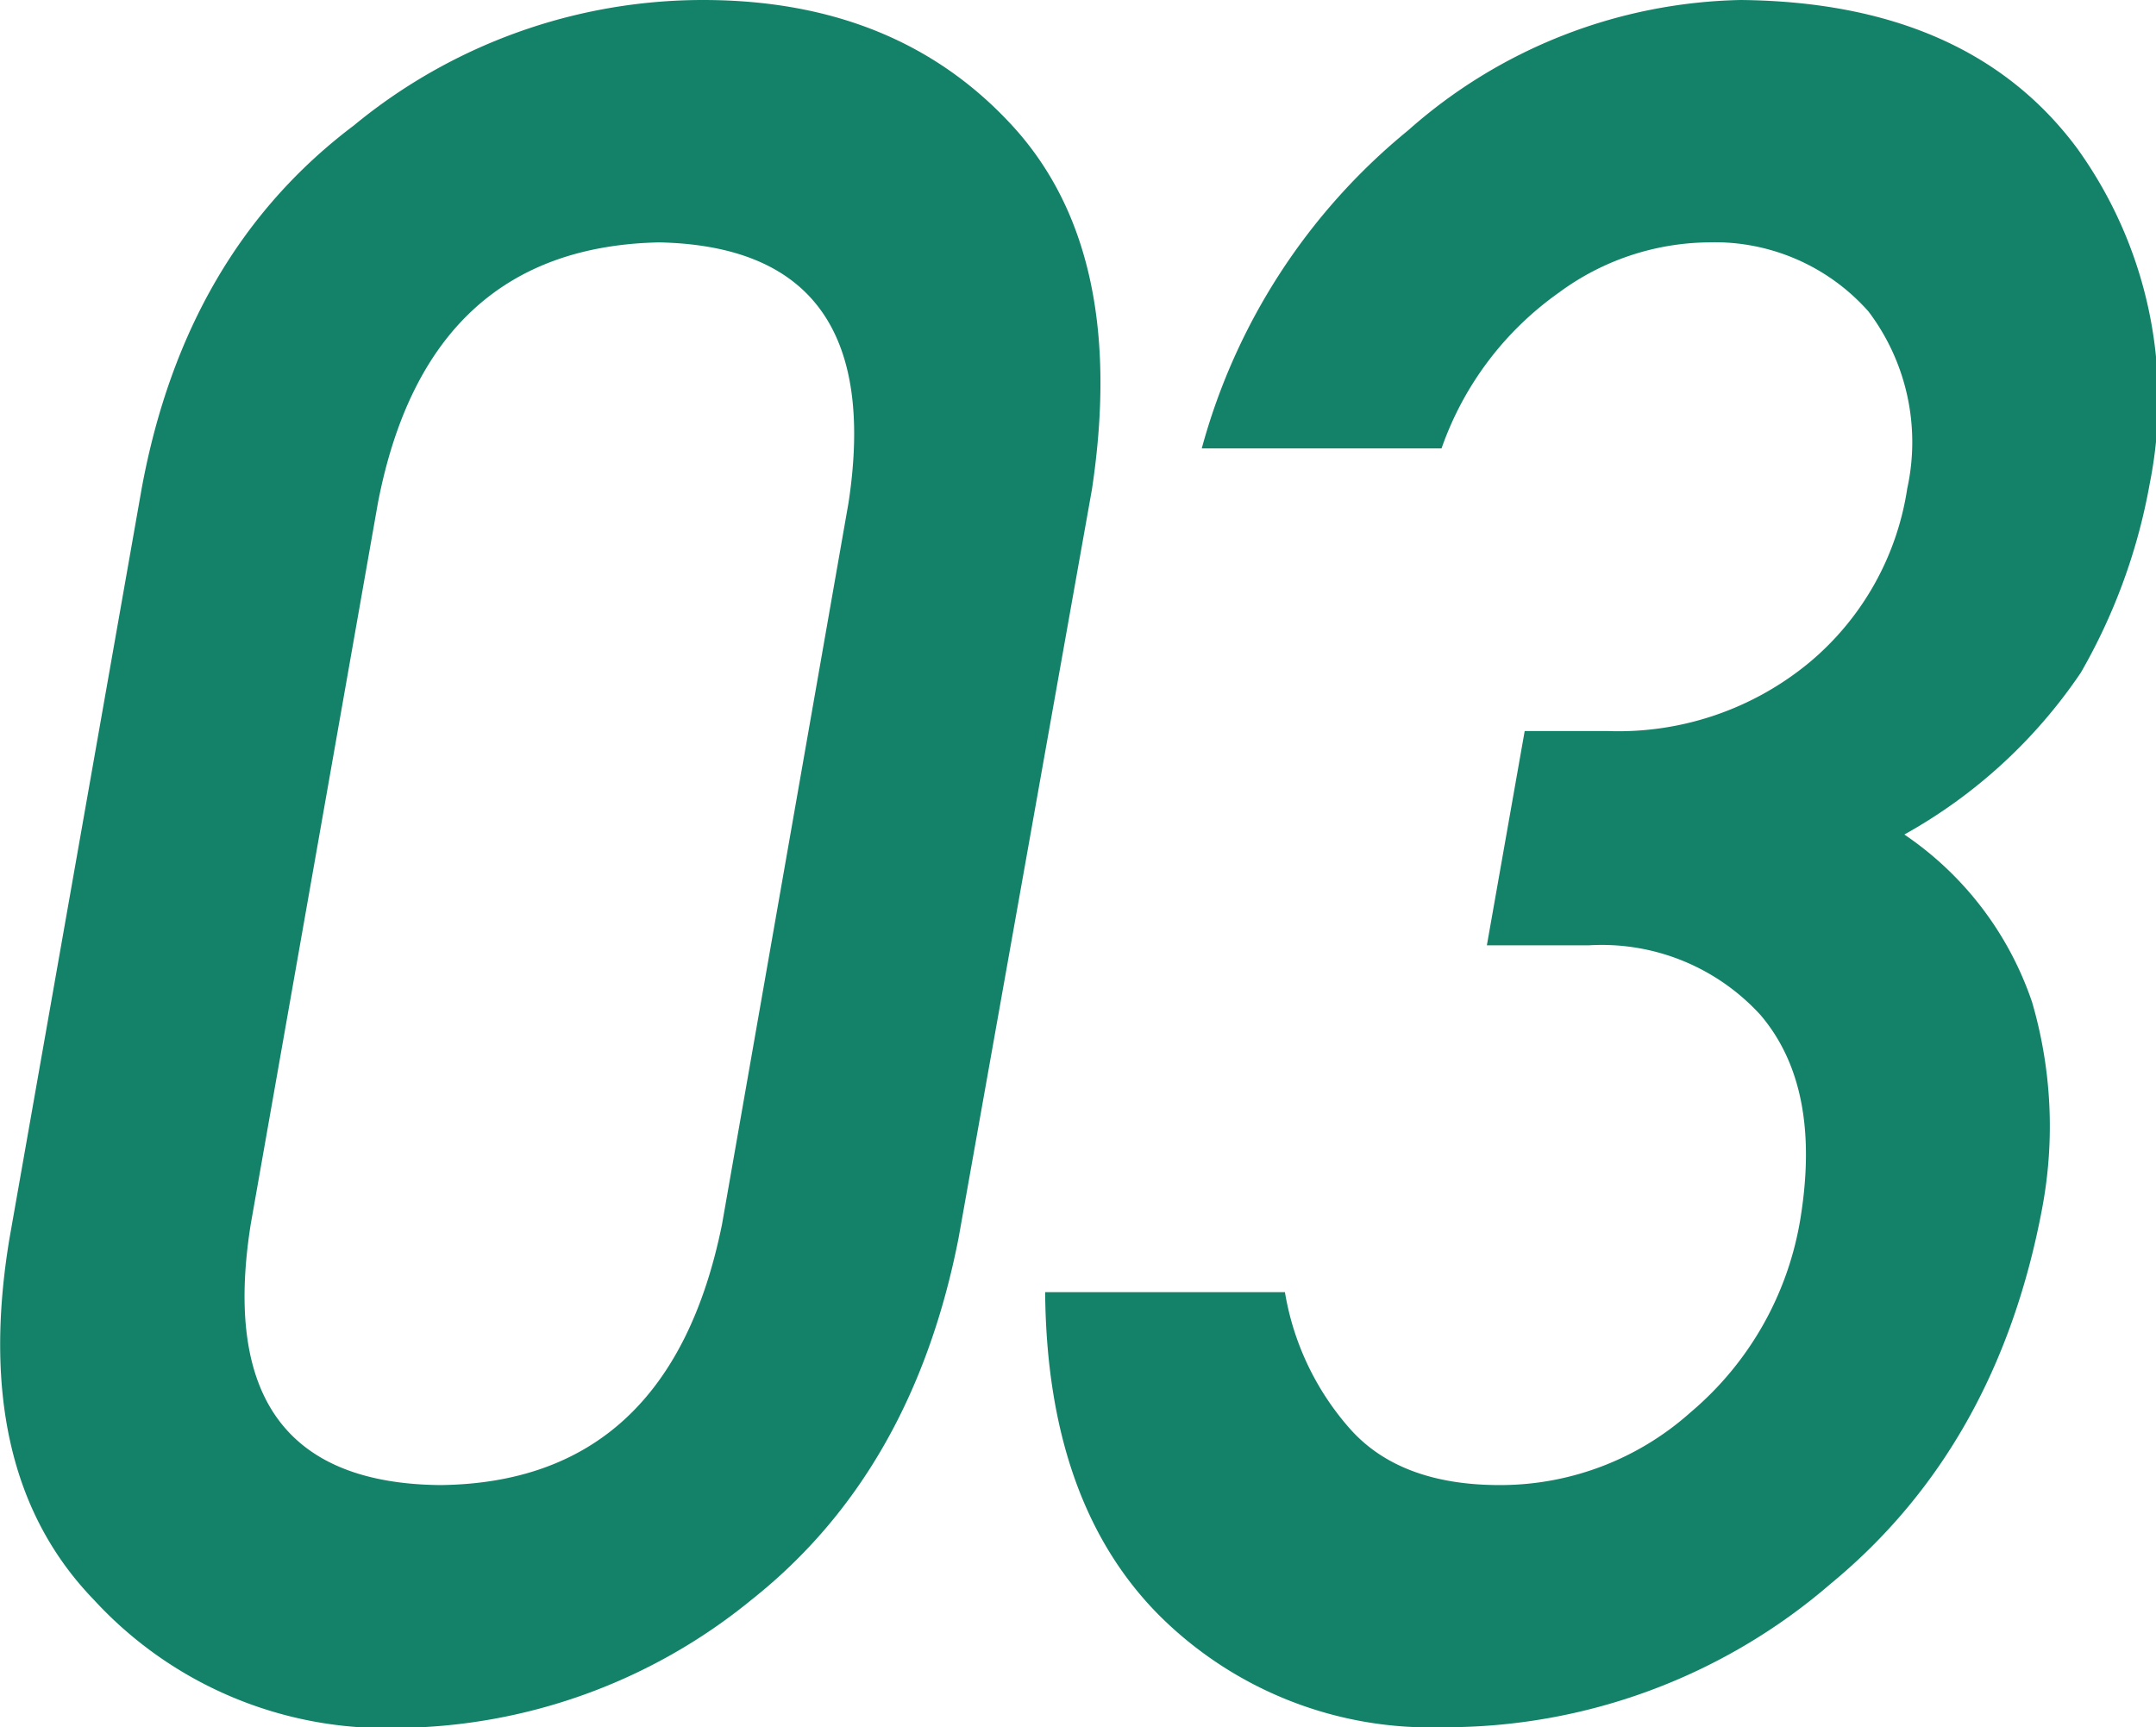 <svg xmlns="http://www.w3.org/2000/svg" viewBox="0 0 88.93 71.26"><defs><style>.cls-1{fill:#138269;}</style></defs><g id="レイヤー_2" data-name="レイヤー 2"><g id="レイヤー_1-2" data-name="レイヤー 1"><path class="cls-1" d="M5.85,20.12q1.8-9.71,8.74-14.94A22.64,22.64,0,0,1,29,0q8,0,12.76,5.19t3.28,15L39.54,51.07Q37.65,60.73,31,66a23.36,23.36,0,0,1-14.62,5.29A16.36,16.36,0,0,1,3.87,66Q-1.21,60.75.39,51.1ZM35,20.74Q36.6,10.2,27.19,10q-9.56.2-11.6,10.74L10.34,50.52Q8.66,61.17,18.15,61.27q9.47-.1,11.63-10.75Z"/><path class="cls-1" d="M62.89,30.16H66.3a12.35,12.35,0,0,0,8.37-2.86,11.61,11.61,0,0,0,4-7.15,8.94,8.94,0,0,0-1.6-7.3A8.47,8.47,0,0,0,70.43,10a10.55,10.55,0,0,0-6.14,2.08,13.19,13.19,0,0,0-4.83,6.42H49.57A25.58,25.58,0,0,1,58.08,5.38,21.29,21.29,0,0,1,71.8,0q9.39.09,13.87,6.11a17.71,17.71,0,0,1,3,13.85,24.11,24.11,0,0,1-2.84,7.79,21.23,21.23,0,0,1-7.28,6.68,13.62,13.62,0,0,1,5.27,6.92,18.26,18.26,0,0,1,.42,8.47q-1.84,9.85-8.74,15.53a24.31,24.31,0,0,1-16,5.91,15.84,15.84,0,0,1-11.67-4.6Q43.18,62,43.11,53.31H53A11.3,11.3,0,0,0,55.73,59c1.37,1.51,3.42,2.27,6.13,2.27a11.78,11.78,0,0,0,7.87-3,13.24,13.24,0,0,0,4.55-8.1q.84-5.35-1.66-8.29A8.86,8.86,0,0,0,65.55,39H61.33Z"/></g></g></svg>